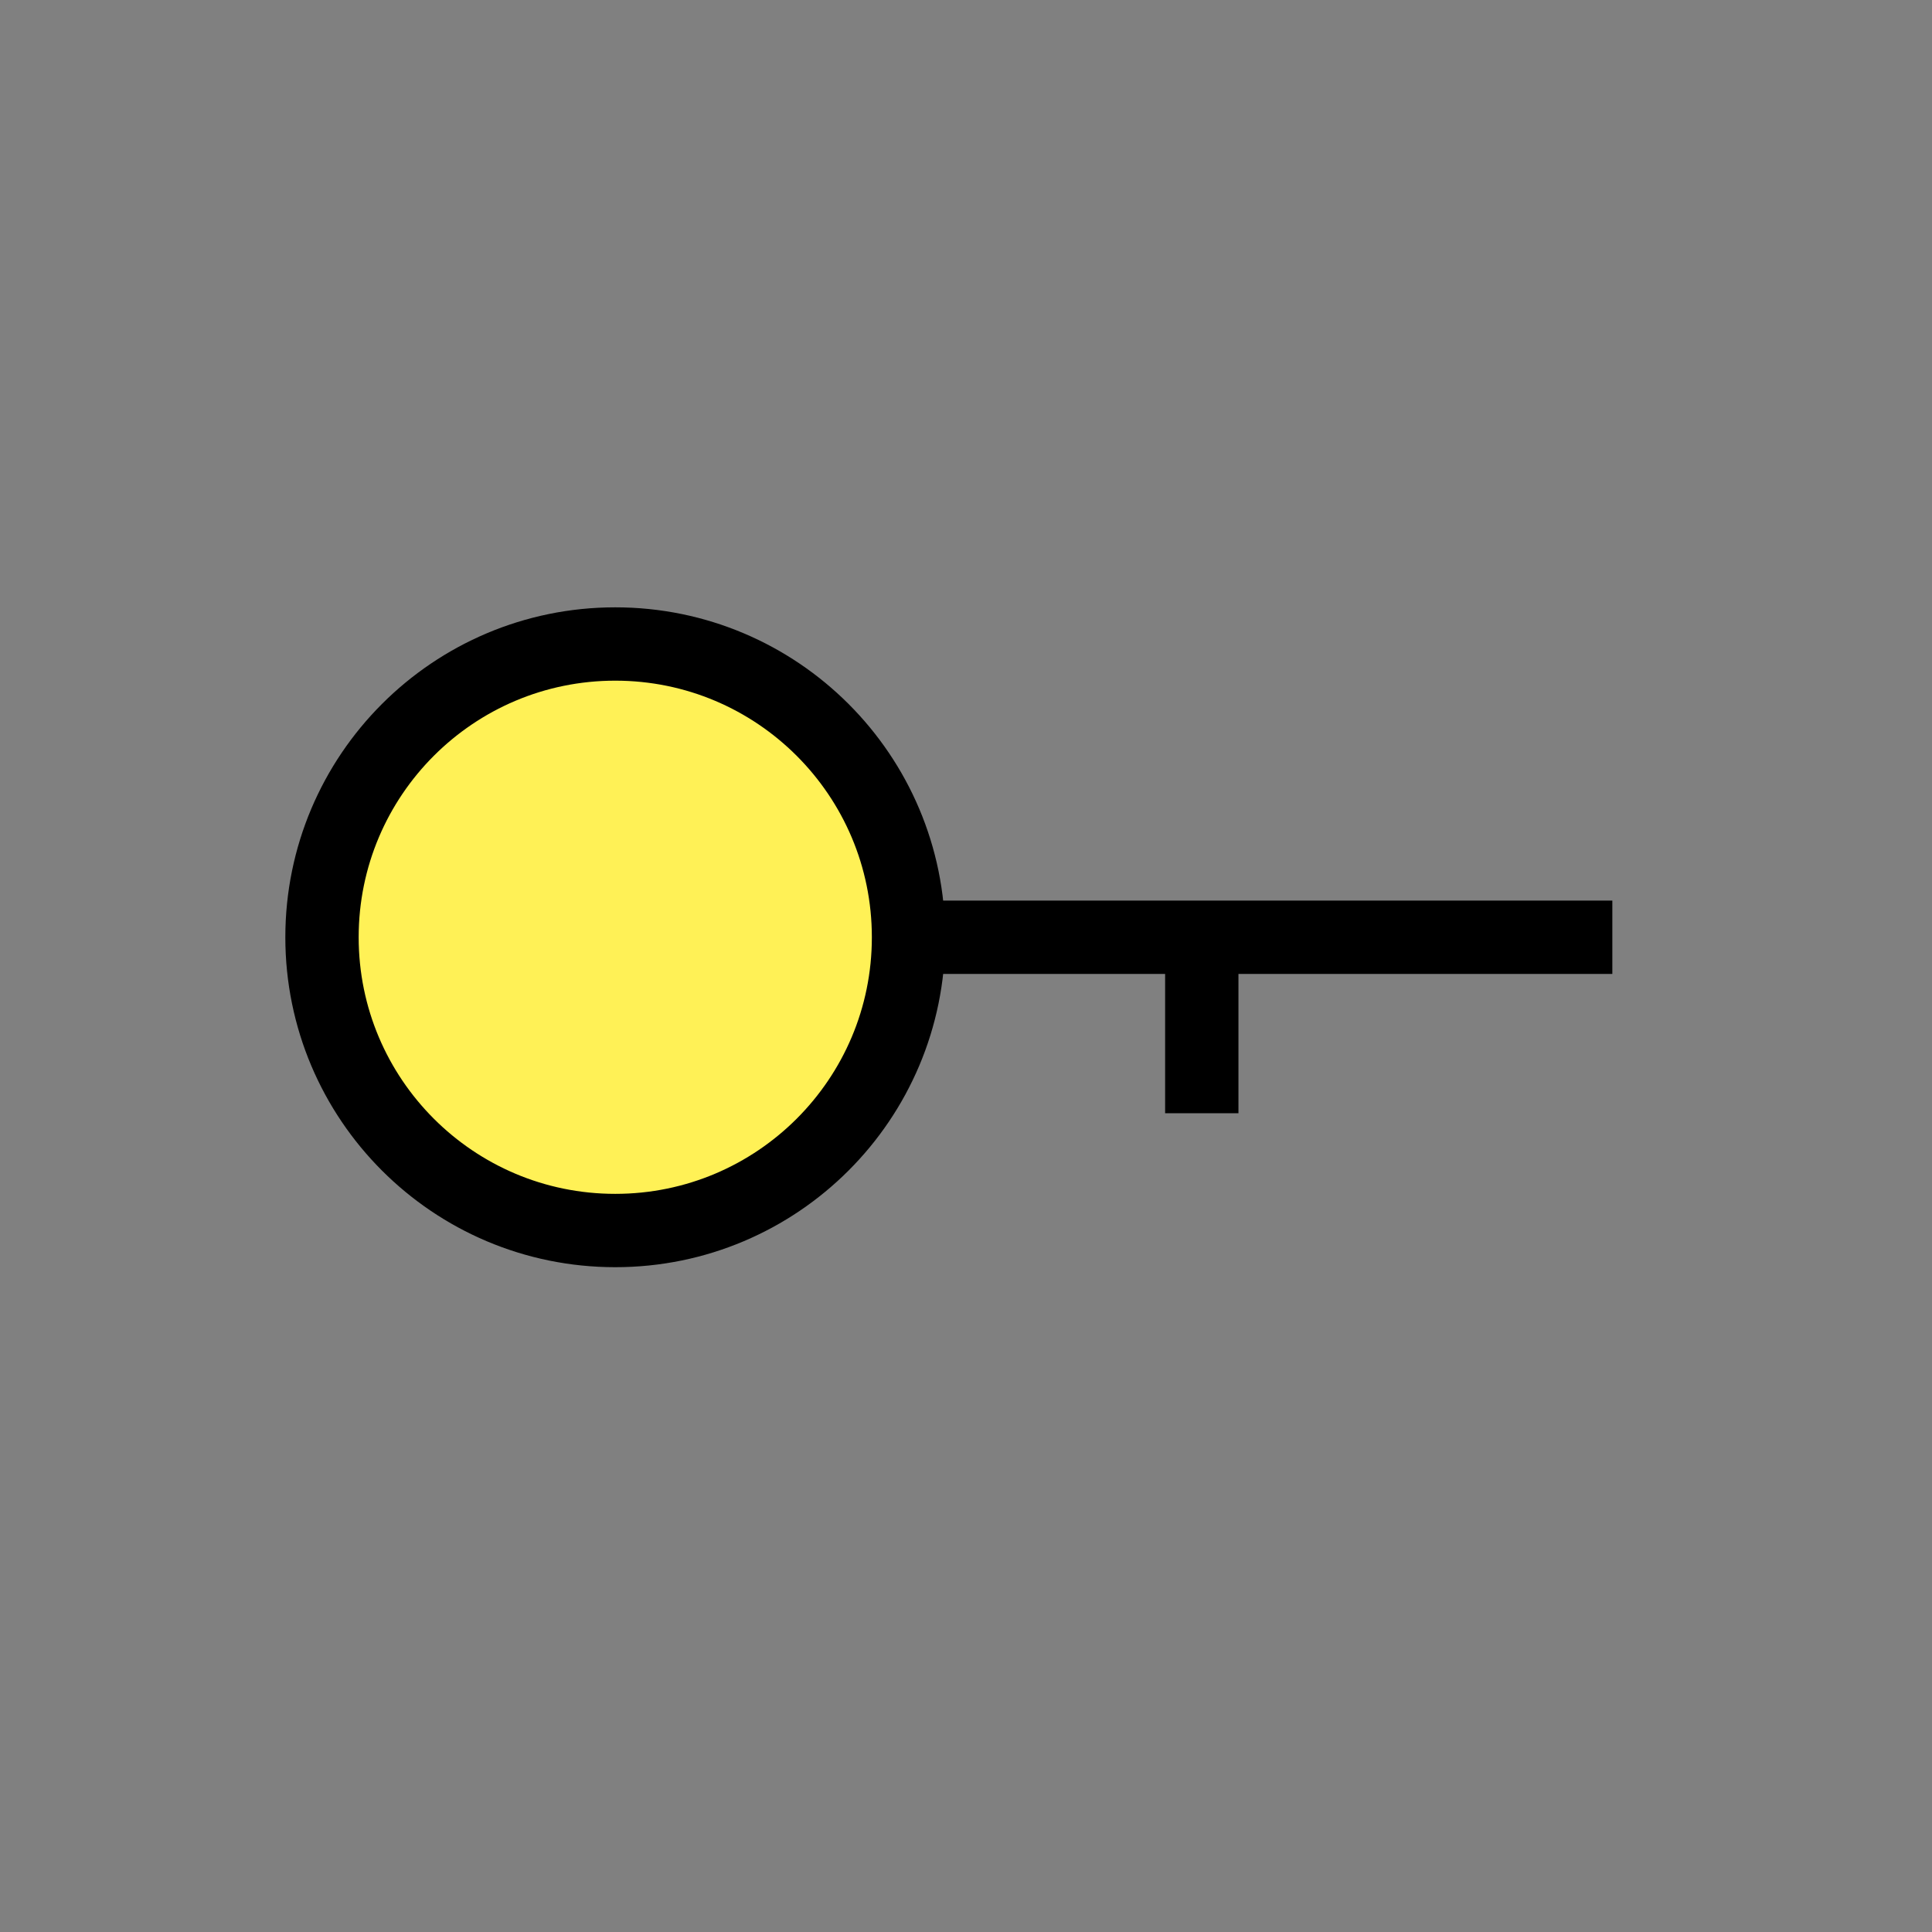 <?xml version="1.0" encoding="utf-8"?>
<svg xmlns="http://www.w3.org/2000/svg" fill="none" height="24" viewBox="0 0 24 24" width="24">
<rect x="0" y="0" width="24" height="24" fill="#808080" stroke="none"/>
<path d="M20.029 11.643H11.286" stroke="black" stroke-miterlimit="10" stroke-width="0.911"/>
<path d="M7.643 15.286C9.655 15.286 11.286 13.655 11.286 11.643C11.286 9.631 9.655 8 7.643 8C5.631 8 4 9.631 4 11.643C4 13.655 5.631 15.286 7.643 15.286Z" fill="#FFF156" stroke="black" stroke-miterlimit="10" stroke-width="0.911"/>
<path d="M14.929 13.829V11.643" stroke="black" stroke-miterlimit="10" stroke-width="0.911"/>
</svg>
